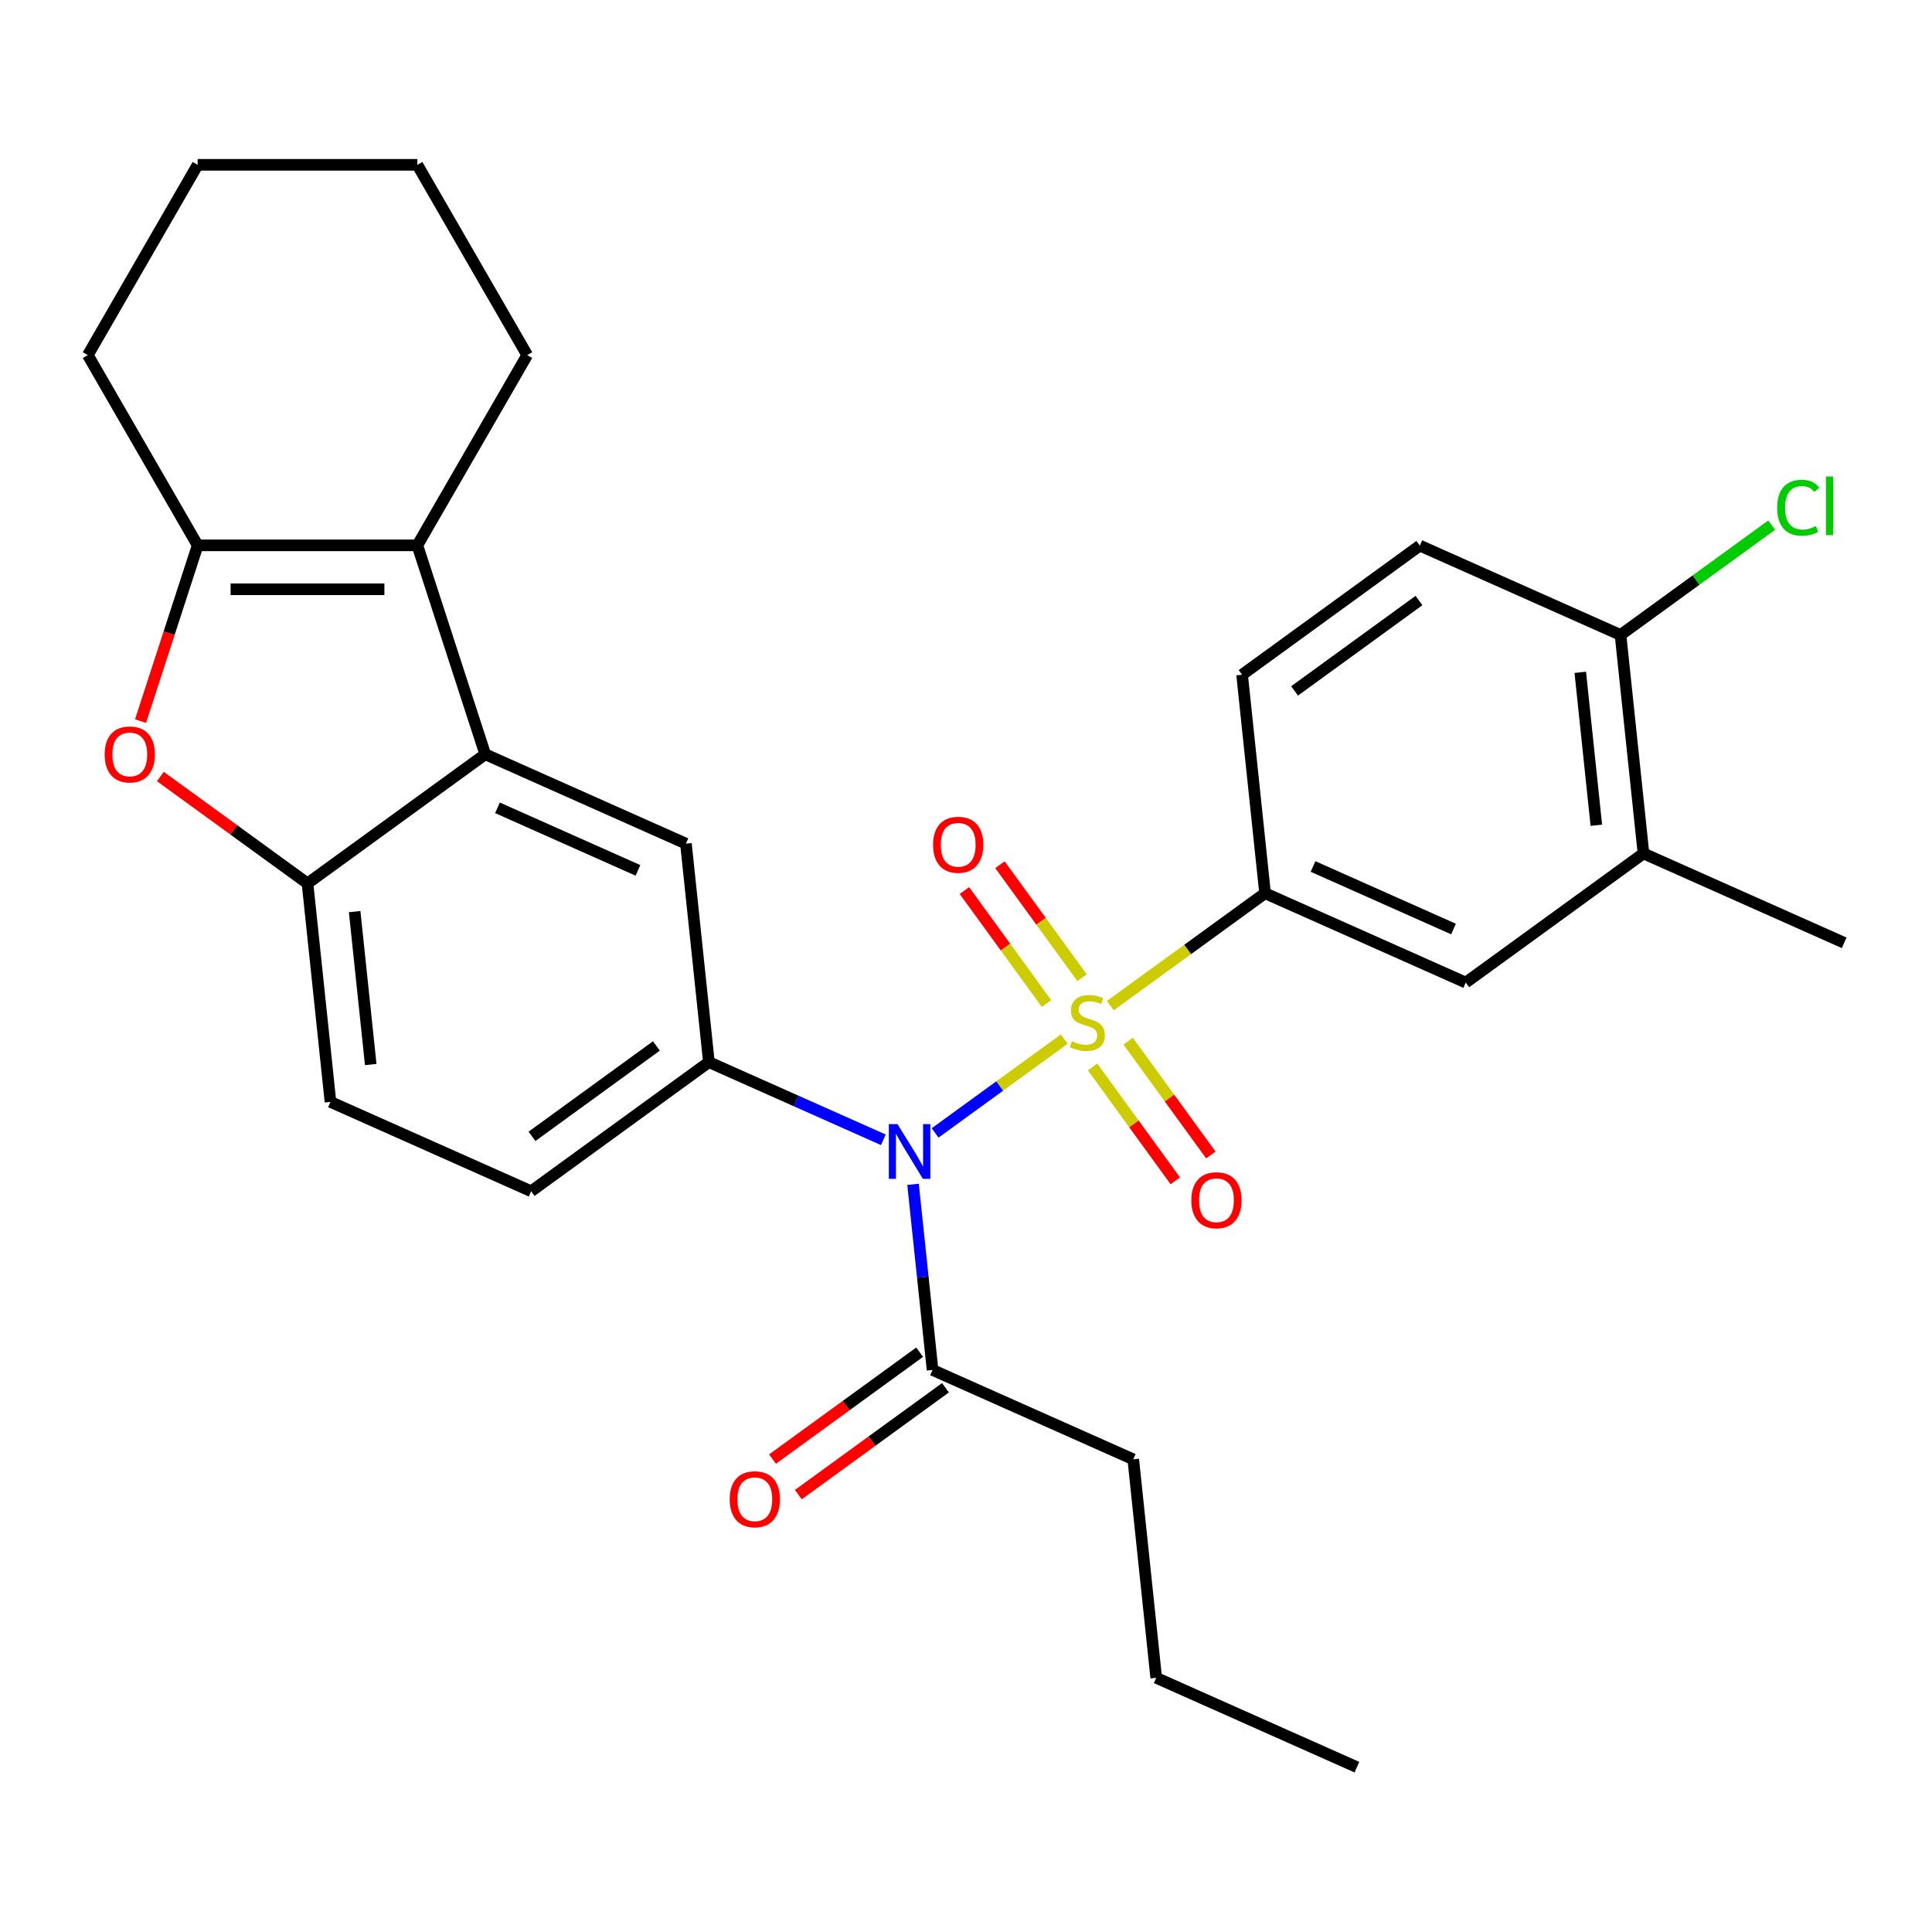 <?xml version='1.0' encoding='iso-8859-1'?>
<svg version='1.1' baseProfile='full'
              xmlns='http://www.w3.org/2000/svg'
                      xmlns:rdkit='http://www.rdkit.org/xml'
                      xmlns:xlink='http://www.w3.org/1999/xlink'
                  xml:space='preserve'
width='1000px' height='1000px' viewBox='0 0 1000 1000'>
<!-- END OF HEADER -->
<rect style='opacity:1.0;fill:#FFFFFF;stroke:none' width='1000' height='1000' x='0' y='0'> </rect>
<path class='bond-0' d='M 550.876,537.83 L 517.447,562.117' style='fill:none;fill-rule:evenodd;stroke:#CCCC00;stroke-width:6px;stroke-linecap:butt;stroke-linejoin:miter;stroke-opacity:1' />
<path class='bond-0' d='M 517.447,562.117 L 484.019,586.404' style='fill:none;fill-rule:evenodd;stroke:#0000FF;stroke-width:6px;stroke-linecap:butt;stroke-linejoin:miter;stroke-opacity:1' />
<path class='bond-6' d='M 574.721,520.505 L 614.757,491.418' style='fill:none;fill-rule:evenodd;stroke:#CCCC00;stroke-width:6px;stroke-linecap:butt;stroke-linejoin:miter;stroke-opacity:1' />
<path class='bond-6' d='M 614.757,491.418 L 654.792,462.33' style='fill:none;fill-rule:evenodd;stroke:#000000;stroke-width:6px;stroke-linecap:butt;stroke-linejoin:miter;stroke-opacity:1' />
<path class='bond-10' d='M 560.075,506.074 L 538.828,476.83' style='fill:none;fill-rule:evenodd;stroke:#CCCC00;stroke-width:6px;stroke-linecap:butt;stroke-linejoin:miter;stroke-opacity:1' />
<path class='bond-10' d='M 538.828,476.83 L 517.581,447.586' style='fill:none;fill-rule:evenodd;stroke:#FF0000;stroke-width:6px;stroke-linecap:butt;stroke-linejoin:miter;stroke-opacity:1' />
<path class='bond-10' d='M 541.676,519.441 L 520.429,490.197' style='fill:none;fill-rule:evenodd;stroke:#CCCC00;stroke-width:6px;stroke-linecap:butt;stroke-linejoin:miter;stroke-opacity:1' />
<path class='bond-10' d='M 520.429,490.197 L 499.182,460.953' style='fill:none;fill-rule:evenodd;stroke:#FF0000;stroke-width:6px;stroke-linecap:butt;stroke-linejoin:miter;stroke-opacity:1' />
<path class='bond-11' d='M 565.522,552.262 L 586.928,581.726' style='fill:none;fill-rule:evenodd;stroke:#CCCC00;stroke-width:6px;stroke-linecap:butt;stroke-linejoin:miter;stroke-opacity:1' />
<path class='bond-11' d='M 586.928,581.726 L 608.335,611.189' style='fill:none;fill-rule:evenodd;stroke:#FF0000;stroke-width:6px;stroke-linecap:butt;stroke-linejoin:miter;stroke-opacity:1' />
<path class='bond-11' d='M 583.92,538.894 L 605.327,568.358' style='fill:none;fill-rule:evenodd;stroke:#CCCC00;stroke-width:6px;stroke-linecap:butt;stroke-linejoin:miter;stroke-opacity:1' />
<path class='bond-11' d='M 605.327,568.358 L 626.734,597.822' style='fill:none;fill-rule:evenodd;stroke:#FF0000;stroke-width:6px;stroke-linecap:butt;stroke-linejoin:miter;stroke-opacity:1' />
<path class='bond-4' d='M 457.222,589.958 L 412.073,569.856' style='fill:none;fill-rule:evenodd;stroke:#0000FF;stroke-width:6px;stroke-linecap:butt;stroke-linejoin:miter;stroke-opacity:1' />
<path class='bond-4' d='M 412.073,569.856 L 366.925,549.755' style='fill:none;fill-rule:evenodd;stroke:#000000;stroke-width:6px;stroke-linecap:butt;stroke-linejoin:miter;stroke-opacity:1' />
<path class='bond-9' d='M 472.592,613.008 L 477.641,661.05' style='fill:none;fill-rule:evenodd;stroke:#0000FF;stroke-width:6px;stroke-linecap:butt;stroke-linejoin:miter;stroke-opacity:1' />
<path class='bond-9' d='M 477.641,661.05 L 482.69,709.093' style='fill:none;fill-rule:evenodd;stroke:#000000;stroke-width:6px;stroke-linecap:butt;stroke-linejoin:miter;stroke-opacity:1' />
<path class='bond-1' d='M 251.159,390.417 L 355.039,436.667' style='fill:none;fill-rule:evenodd;stroke:#000000;stroke-width:6px;stroke-linecap:butt;stroke-linejoin:miter;stroke-opacity:1' />
<path class='bond-1' d='M 257.491,418.13 L 330.207,450.506' style='fill:none;fill-rule:evenodd;stroke:#000000;stroke-width:6px;stroke-linecap:butt;stroke-linejoin:miter;stroke-opacity:1' />
<path class='bond-2' d='M 251.159,390.417 L 216.02,282.272' style='fill:none;fill-rule:evenodd;stroke:#000000;stroke-width:6px;stroke-linecap:butt;stroke-linejoin:miter;stroke-opacity:1' />
<path class='bond-30' d='M 251.159,390.417 L 159.165,457.254' style='fill:none;fill-rule:evenodd;stroke:#000000;stroke-width:6px;stroke-linecap:butt;stroke-linejoin:miter;stroke-opacity:1' />
<path class='bond-3' d='M 216.02,282.272 L 102.31,282.272' style='fill:none;fill-rule:evenodd;stroke:#000000;stroke-width:6px;stroke-linecap:butt;stroke-linejoin:miter;stroke-opacity:1' />
<path class='bond-3' d='M 198.964,305.014 L 119.366,305.014' style='fill:none;fill-rule:evenodd;stroke:#000000;stroke-width:6px;stroke-linecap:butt;stroke-linejoin:miter;stroke-opacity:1' />
<path class='bond-21' d='M 216.02,282.272 L 272.876,183.795' style='fill:none;fill-rule:evenodd;stroke:#000000;stroke-width:6px;stroke-linecap:butt;stroke-linejoin:miter;stroke-opacity:1' />
<path class='bond-22' d='M 102.31,282.272 L 45.455,183.795' style='fill:none;fill-rule:evenodd;stroke:#000000;stroke-width:6px;stroke-linecap:butt;stroke-linejoin:miter;stroke-opacity:1' />
<path class='bond-31' d='M 102.31,282.272 L 87.529,327.763' style='fill:none;fill-rule:evenodd;stroke:#000000;stroke-width:6px;stroke-linecap:butt;stroke-linejoin:miter;stroke-opacity:1' />
<path class='bond-31' d='M 87.529,327.763 L 72.748,373.254' style='fill:none;fill-rule:evenodd;stroke:#FF0000;stroke-width:6px;stroke-linecap:butt;stroke-linejoin:miter;stroke-opacity:1' />
<path class='bond-8' d='M 366.925,549.755 L 355.039,436.667' style='fill:none;fill-rule:evenodd;stroke:#000000;stroke-width:6px;stroke-linecap:butt;stroke-linejoin:miter;stroke-opacity:1' />
<path class='bond-14' d='M 366.925,549.755 L 274.931,616.592' style='fill:none;fill-rule:evenodd;stroke:#000000;stroke-width:6px;stroke-linecap:butt;stroke-linejoin:miter;stroke-opacity:1' />
<path class='bond-14' d='M 339.758,541.382 L 275.362,588.168' style='fill:none;fill-rule:evenodd;stroke:#000000;stroke-width:6px;stroke-linecap:butt;stroke-linejoin:miter;stroke-opacity:1' />
<path class='bond-5' d='M 83.014,401.927 L 121.09,429.591' style='fill:none;fill-rule:evenodd;stroke:#FF0000;stroke-width:6px;stroke-linecap:butt;stroke-linejoin:miter;stroke-opacity:1' />
<path class='bond-5' d='M 121.09,429.591 L 159.165,457.254' style='fill:none;fill-rule:evenodd;stroke:#000000;stroke-width:6px;stroke-linecap:butt;stroke-linejoin:miter;stroke-opacity:1' />
<path class='bond-12' d='M 654.792,462.33 L 758.672,508.58' style='fill:none;fill-rule:evenodd;stroke:#000000;stroke-width:6px;stroke-linecap:butt;stroke-linejoin:miter;stroke-opacity:1' />
<path class='bond-12' d='M 679.624,448.492 L 752.34,480.867' style='fill:none;fill-rule:evenodd;stroke:#000000;stroke-width:6px;stroke-linecap:butt;stroke-linejoin:miter;stroke-opacity:1' />
<path class='bond-17' d='M 654.792,462.33 L 642.906,349.243' style='fill:none;fill-rule:evenodd;stroke:#000000;stroke-width:6px;stroke-linecap:butt;stroke-linejoin:miter;stroke-opacity:1' />
<path class='bond-7' d='M 159.165,457.254 L 171.051,570.342' style='fill:none;fill-rule:evenodd;stroke:#000000;stroke-width:6px;stroke-linecap:butt;stroke-linejoin:miter;stroke-opacity:1' />
<path class='bond-7' d='M 183.566,471.84 L 191.886,551.002' style='fill:none;fill-rule:evenodd;stroke:#000000;stroke-width:6px;stroke-linecap:butt;stroke-linejoin:miter;stroke-opacity:1' />
<path class='bond-18' d='M 476.007,699.893 L 437.931,727.557' style='fill:none;fill-rule:evenodd;stroke:#000000;stroke-width:6px;stroke-linecap:butt;stroke-linejoin:miter;stroke-opacity:1' />
<path class='bond-18' d='M 437.931,727.557 L 399.856,755.22' style='fill:none;fill-rule:evenodd;stroke:#FF0000;stroke-width:6px;stroke-linecap:butt;stroke-linejoin:miter;stroke-opacity:1' />
<path class='bond-18' d='M 489.374,718.292 L 451.299,745.956' style='fill:none;fill-rule:evenodd;stroke:#000000;stroke-width:6px;stroke-linecap:butt;stroke-linejoin:miter;stroke-opacity:1' />
<path class='bond-18' d='M 451.299,745.956 L 413.223,773.619' style='fill:none;fill-rule:evenodd;stroke:#FF0000;stroke-width:6px;stroke-linecap:butt;stroke-linejoin:miter;stroke-opacity:1' />
<path class='bond-23' d='M 482.69,709.093 L 586.57,755.343' style='fill:none;fill-rule:evenodd;stroke:#000000;stroke-width:6px;stroke-linecap:butt;stroke-linejoin:miter;stroke-opacity:1' />
<path class='bond-13' d='M 758.672,508.58 L 850.666,441.743' style='fill:none;fill-rule:evenodd;stroke:#000000;stroke-width:6px;stroke-linecap:butt;stroke-linejoin:miter;stroke-opacity:1' />
<path class='bond-24' d='M 850.666,441.743 L 954.545,487.993' style='fill:none;fill-rule:evenodd;stroke:#000000;stroke-width:6px;stroke-linecap:butt;stroke-linejoin:miter;stroke-opacity:1' />
<path class='bond-29' d='M 850.666,441.743 L 838.78,328.655' style='fill:none;fill-rule:evenodd;stroke:#000000;stroke-width:6px;stroke-linecap:butt;stroke-linejoin:miter;stroke-opacity:1' />
<path class='bond-29' d='M 826.265,427.157 L 817.945,347.996' style='fill:none;fill-rule:evenodd;stroke:#000000;stroke-width:6px;stroke-linecap:butt;stroke-linejoin:miter;stroke-opacity:1' />
<path class='bond-16' d='M 274.931,616.592 L 171.051,570.342' style='fill:none;fill-rule:evenodd;stroke:#000000;stroke-width:6px;stroke-linecap:butt;stroke-linejoin:miter;stroke-opacity:1' />
<path class='bond-15' d='M 838.78,328.655 L 734.9,282.405' style='fill:none;fill-rule:evenodd;stroke:#000000;stroke-width:6px;stroke-linecap:butt;stroke-linejoin:miter;stroke-opacity:1' />
<path class='bond-20' d='M 838.78,328.655 L 877.895,300.236' style='fill:none;fill-rule:evenodd;stroke:#000000;stroke-width:6px;stroke-linecap:butt;stroke-linejoin:miter;stroke-opacity:1' />
<path class='bond-20' d='M 877.895,300.236 L 917.011,271.817' style='fill:none;fill-rule:evenodd;stroke:#00CC00;stroke-width:6px;stroke-linecap:butt;stroke-linejoin:miter;stroke-opacity:1' />
<path class='bond-19' d='M 642.906,349.243 L 734.9,282.405' style='fill:none;fill-rule:evenodd;stroke:#000000;stroke-width:6px;stroke-linecap:butt;stroke-linejoin:miter;stroke-opacity:1' />
<path class='bond-19' d='M 670.073,357.616 L 734.468,310.83' style='fill:none;fill-rule:evenodd;stroke:#000000;stroke-width:6px;stroke-linecap:butt;stroke-linejoin:miter;stroke-opacity:1' />
<path class='bond-26' d='M 272.876,183.795 L 216.02,85.319' style='fill:none;fill-rule:evenodd;stroke:#000000;stroke-width:6px;stroke-linecap:butt;stroke-linejoin:miter;stroke-opacity:1' />
<path class='bond-32' d='M 45.455,183.795 L 102.31,85.319' style='fill:none;fill-rule:evenodd;stroke:#000000;stroke-width:6px;stroke-linecap:butt;stroke-linejoin:miter;stroke-opacity:1' />
<path class='bond-25' d='M 586.57,755.343 L 598.456,868.431' style='fill:none;fill-rule:evenodd;stroke:#000000;stroke-width:6px;stroke-linecap:butt;stroke-linejoin:miter;stroke-opacity:1' />
<path class='bond-28' d='M 598.456,868.431 L 702.336,914.681' style='fill:none;fill-rule:evenodd;stroke:#000000;stroke-width:6px;stroke-linecap:butt;stroke-linejoin:miter;stroke-opacity:1' />
<path class='bond-27' d='M 216.02,85.319 L 102.31,85.319' style='fill:none;fill-rule:evenodd;stroke:#000000;stroke-width:6px;stroke-linecap:butt;stroke-linejoin:miter;stroke-opacity:1' />
<path  class='atom-0' d='M 554.798 538.888
Q 555.118 539.008, 556.438 539.568
Q 557.758 540.128, 559.198 540.488
Q 560.678 540.808, 562.118 540.808
Q 564.798 540.808, 566.358 539.528
Q 567.918 538.208, 567.918 535.928
Q 567.918 534.368, 567.118 533.408
Q 566.358 532.448, 565.158 531.928
Q 563.958 531.408, 561.958 530.808
Q 559.438 530.048, 557.918 529.328
Q 556.438 528.608, 555.358 527.088
Q 554.318 525.568, 554.318 523.008
Q 554.318 519.448, 556.718 517.248
Q 559.158 515.048, 563.958 515.048
Q 567.238 515.048, 570.958 516.608
L 570.038 519.688
Q 566.638 518.288, 564.078 518.288
Q 561.318 518.288, 559.798 519.448
Q 558.278 520.568, 558.318 522.528
Q 558.318 524.048, 559.078 524.968
Q 559.878 525.888, 560.998 526.408
Q 562.158 526.928, 564.078 527.528
Q 566.638 528.328, 568.158 529.128
Q 569.678 529.928, 570.758 531.568
Q 571.878 533.168, 571.878 535.928
Q 571.878 539.848, 569.238 541.968
Q 566.638 544.048, 562.278 544.048
Q 559.758 544.048, 557.838 543.488
Q 555.958 542.968, 553.718 542.048
L 554.798 538.888
' fill='#CCCC00'/>
<path  class='atom-1' d='M 464.544 581.845
L 473.824 596.845
Q 474.744 598.325, 476.224 601.005
Q 477.704 603.685, 477.784 603.845
L 477.784 581.845
L 481.544 581.845
L 481.544 610.165
L 477.664 610.165
L 467.704 593.765
Q 466.544 591.845, 465.304 589.645
Q 464.104 587.445, 463.744 586.765
L 463.744 610.165
L 460.064 610.165
L 460.064 581.845
L 464.544 581.845
' fill='#0000FF'/>
<path  class='atom-6' d='M 54.171 390.497
Q 54.171 383.697, 57.531 379.897
Q 60.891 376.097, 67.171 376.097
Q 73.451 376.097, 76.811 379.897
Q 80.171 383.697, 80.171 390.497
Q 80.171 397.377, 76.771 401.297
Q 73.371 405.177, 67.171 405.177
Q 60.931 405.177, 57.531 401.297
Q 54.171 397.417, 54.171 390.497
M 67.171 401.977
Q 71.491 401.977, 73.811 399.097
Q 76.171 396.177, 76.171 390.497
Q 76.171 384.937, 73.811 382.137
Q 71.491 379.297, 67.171 379.297
Q 62.851 379.297, 60.491 382.097
Q 58.171 384.897, 58.171 390.497
Q 58.171 396.217, 60.491 399.097
Q 62.851 401.977, 67.171 401.977
' fill='#FF0000'/>
<path  class='atom-11' d='M 482.961 437.254
Q 482.961 430.454, 486.321 426.654
Q 489.681 422.854, 495.961 422.854
Q 502.241 422.854, 505.601 426.654
Q 508.961 430.454, 508.961 437.254
Q 508.961 444.134, 505.561 448.054
Q 502.161 451.934, 495.961 451.934
Q 489.721 451.934, 486.321 448.054
Q 482.961 444.174, 482.961 437.254
M 495.961 448.734
Q 500.281 448.734, 502.601 445.854
Q 504.961 442.934, 504.961 437.254
Q 504.961 431.694, 502.601 428.894
Q 500.281 426.054, 495.961 426.054
Q 491.641 426.054, 489.281 428.854
Q 486.961 431.654, 486.961 437.254
Q 486.961 442.974, 489.281 445.854
Q 491.641 448.734, 495.961 448.734
' fill='#FF0000'/>
<path  class='atom-12' d='M 616.636 621.241
Q 616.636 614.441, 619.996 610.641
Q 623.356 606.841, 629.636 606.841
Q 635.916 606.841, 639.276 610.641
Q 642.636 614.441, 642.636 621.241
Q 642.636 628.121, 639.236 632.041
Q 635.836 635.921, 629.636 635.921
Q 623.396 635.921, 619.996 632.041
Q 616.636 628.161, 616.636 621.241
M 629.636 632.721
Q 633.956 632.721, 636.276 629.841
Q 638.636 626.921, 638.636 621.241
Q 638.636 615.681, 636.276 612.881
Q 633.956 610.041, 629.636 610.041
Q 625.316 610.041, 622.956 612.841
Q 620.636 615.641, 620.636 621.241
Q 620.636 626.961, 622.956 629.841
Q 625.316 632.721, 629.636 632.721
' fill='#FF0000'/>
<path  class='atom-19' d='M 377.697 776.01
Q 377.697 769.21, 381.057 765.41
Q 384.417 761.61, 390.697 761.61
Q 396.977 761.61, 400.337 765.41
Q 403.697 769.21, 403.697 776.01
Q 403.697 782.89, 400.297 786.81
Q 396.897 790.69, 390.697 790.69
Q 384.457 790.69, 381.057 786.81
Q 377.697 782.93, 377.697 776.01
M 390.697 787.49
Q 395.017 787.49, 397.337 784.61
Q 399.697 781.69, 399.697 776.01
Q 399.697 770.45, 397.337 767.65
Q 395.017 764.81, 390.697 764.81
Q 386.377 764.81, 384.017 767.61
Q 381.697 770.41, 381.697 776.01
Q 381.697 781.73, 384.017 784.61
Q 386.377 787.49, 390.697 787.49
' fill='#FF0000'/>
<path  class='atom-21' d='M 919.853 262.798
Q 919.853 255.758, 923.133 252.078
Q 926.453 248.358, 932.733 248.358
Q 938.573 248.358, 941.693 252.478
L 939.053 254.638
Q 936.773 251.638, 932.733 251.638
Q 928.453 251.638, 926.173 254.518
Q 923.933 257.358, 923.933 262.798
Q 923.933 268.398, 926.253 271.278
Q 928.613 274.158, 933.173 274.158
Q 936.293 274.158, 939.933 272.278
L 941.053 275.278
Q 939.573 276.238, 937.333 276.798
Q 935.093 277.358, 932.613 277.358
Q 926.453 277.358, 923.133 273.598
Q 919.853 269.838, 919.853 262.798
' fill='#00CC00'/>
<path  class='atom-21' d='M 945.133 246.638
L 948.813 246.638
L 948.813 276.998
L 945.133 276.998
L 945.133 246.638
' fill='#00CC00'/>
</svg>
